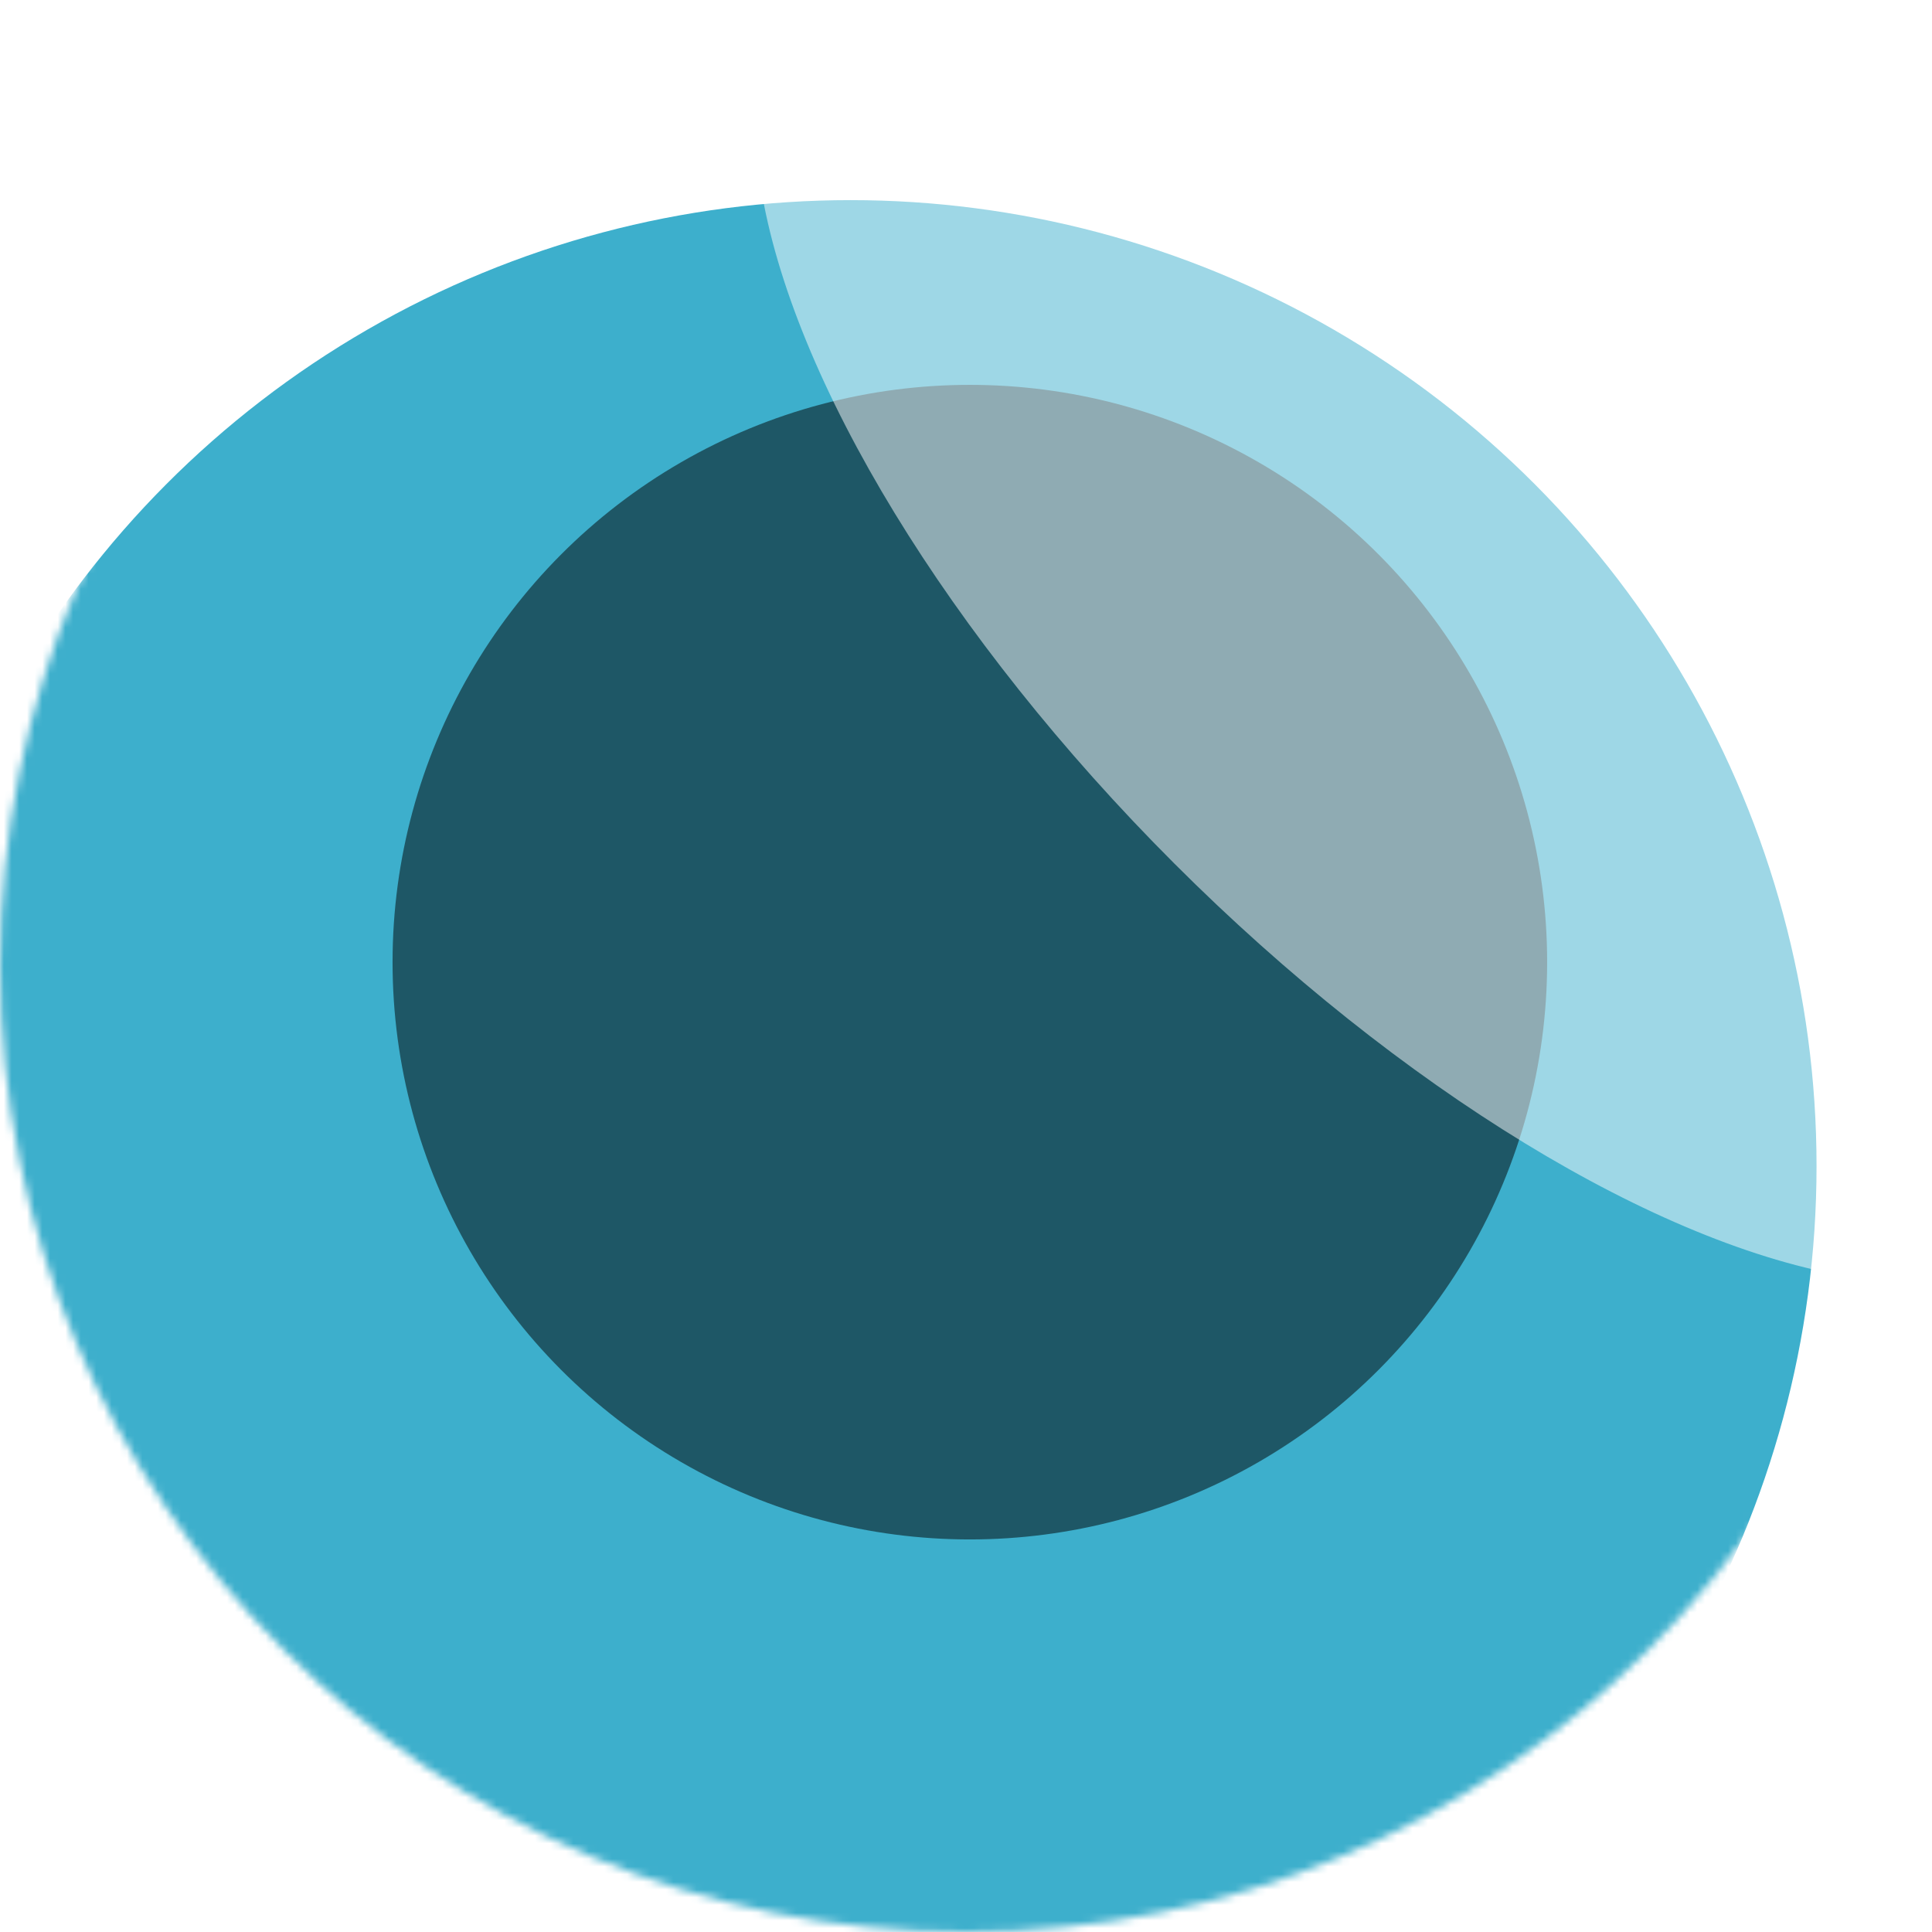 <?xml version="1.0" encoding="UTF-8"?> <svg xmlns="http://www.w3.org/2000/svg" width="251" height="251" viewBox="0 0 251 251" fill="none"> <mask id="mask0_3511_1562" style="mask-type:alpha" maskUnits="userSpaceOnUse" x="0" y="0" width="251" height="251"> <circle cx="125.5" cy="125.5" r="125.5" fill="#3DAFCC"></circle> </mask> <g mask="url(#mask0_3511_1562)"> <circle cx="125.5" cy="125.5" r="125.5" fill="white"></circle> <g filter="url(#filter0_f_3511_1562)"> <circle cx="110.5" cy="151.5" r="125.5" fill="#3DAFCC"></circle> </g> <g style="mix-blend-mode:overlay" opacity="0.5" filter="url(#filter1_f_3511_1562)"> <circle cx="126" cy="125" r="75" fill="black"></circle> </g> <g style="mix-blend-mode:overlay" opacity="0.5" filter="url(#filter2_f_3511_1562)"> <ellipse cx="186.865" cy="77.871" rx="48.519" ry="115.764" transform="rotate(-45 186.865 77.871)" fill="white"></ellipse> </g> </g> <defs> <filter id="filter0_f_3511_1562" x="-65" y="-24" width="351" height="351" filterUnits="userSpaceOnUse" color-interpolation-filters="sRGB"> <feFlood flood-opacity="0" result="BackgroundImageFix"></feFlood> <feBlend mode="normal" in="SourceGraphic" in2="BackgroundImageFix" result="shape"></feBlend> <feGaussianBlur stdDeviation="25" result="effect1_foregroundBlur_3511_1562"></feGaussianBlur> </filter> <filter id="filter1_f_3511_1562" x="-19" y="-20" width="290" height="290" filterUnits="userSpaceOnUse" color-interpolation-filters="sRGB"> <feFlood flood-opacity="0" result="BackgroundImageFix"></feFlood> <feBlend mode="normal" in="SourceGraphic" in2="BackgroundImageFix" result="shape"></feBlend> <feGaussianBlur stdDeviation="35" result="effect1_foregroundBlur_3511_1562"></feGaussianBlur> </filter> <filter id="filter2_f_3511_1562" x="28.085" y="-80.908" width="317.559" height="317.559" filterUnits="userSpaceOnUse" color-interpolation-filters="sRGB"> <feFlood flood-opacity="0" result="BackgroundImageFix"></feFlood> <feBlend mode="normal" in="SourceGraphic" in2="BackgroundImageFix" result="shape"></feBlend> <feGaussianBlur stdDeviation="35" result="effect1_foregroundBlur_3511_1562"></feGaussianBlur> </filter> </defs> </svg> 